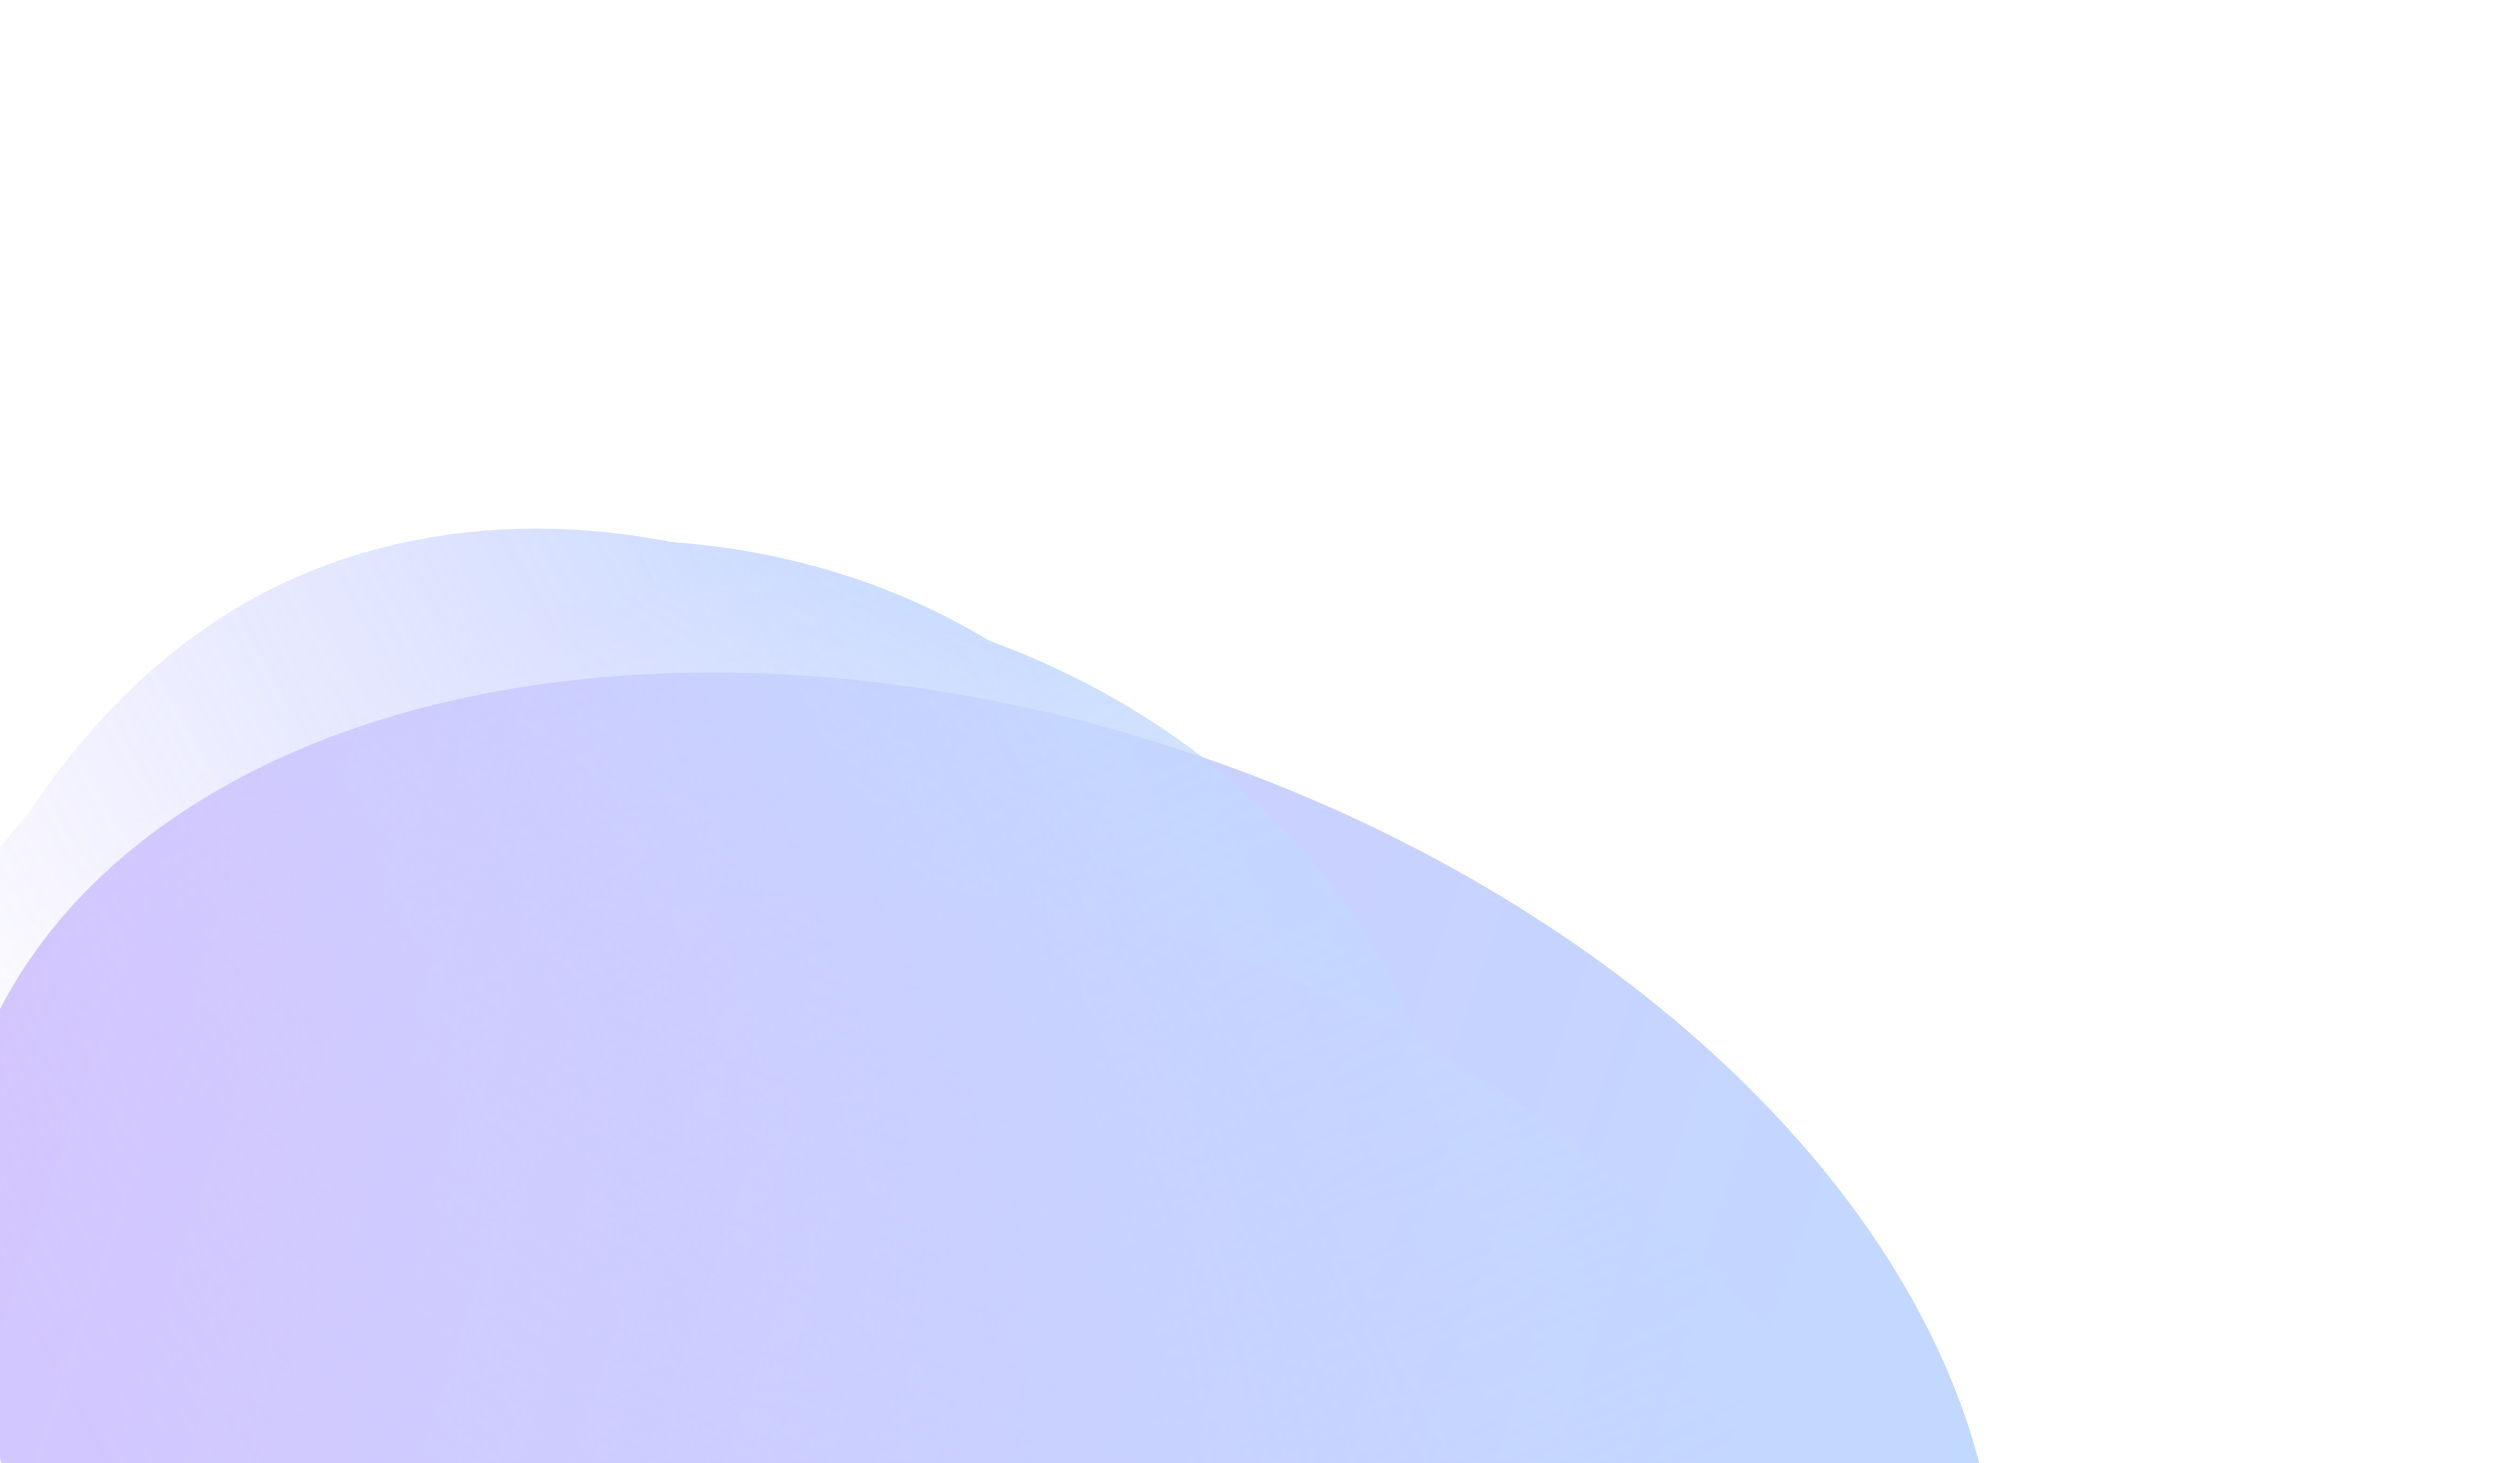 <?xml version="1.0" encoding="UTF-8"?> <svg xmlns="http://www.w3.org/2000/svg" width="668" height="391" viewBox="0 0 668 391" fill="none"> <g clip-path="url(#clip0_311_5821)"> <g opacity="0.7"> <g filter="url(#filter0_f_311_5821)"> <ellipse cx="259.907" cy="377.498" rx="185.612" ry="282.214" transform="rotate(-71.244 259.907 377.498)" fill="url(#paint0_linear_311_5821)"></ellipse> </g> <mask id="mask0_311_5821" style="mask-type:alpha" maskUnits="userSpaceOnUse" x="-166" y="-147" width="1073" height="986"> <path d="M906.029 416.66L585.985 -146.029L-5.493 54.823L-145.741 161.266L-165.655 621.606L25.685 838.609L509.366 626.659L906.029 416.66Z" fill="url(#paint1_linear_311_5821)"></path> </mask> <g mask="url(#mask0_311_5821)"> <mask id="mask1_311_5821" style="mask-type:alpha" maskUnits="userSpaceOnUse" x="-269" y="-174" width="1183" height="1021"> <path d="M-22.748 846.097C-142.091 572.749 -261.269 214.463 -268.113 201.244L597.18 -173.576L913.417 417.004L-22.748 846.097Z" fill="url(#paint2_linear_311_5821)"></path> </mask> <g mask="url(#mask1_311_5821)"> <path d="M79.017 154.287C173.622 112.83 296.037 175.814 334.474 263.529C372.911 351.244 385.056 483.136 283.552 527.615C233.252 549.657 197.873 635.054 118.971 617.562C38.653 599.754 0.062 474.06 -19.327 429.812C-57.764 342.098 -15.589 195.743 79.017 154.287Z" fill="url(#paint3_linear_311_5821)"></path> <g filter="url(#filter1_f_311_5821)"> <path d="M81.174 162.294C182.636 117.834 288.536 161.973 318.377 230.072C348.218 298.171 349.098 404.314 247.636 448.775C197.356 470.807 157.032 544.852 82.435 537.117C6.499 529.242 -20.374 430.305 -35.427 395.952C-65.268 327.853 -20.288 206.755 81.174 162.294Z" fill="url(#paint4_linear_311_5821)"></path> </g> <g filter="url(#filter2_f_311_5821)"> <path d="M101.919 176.333C215.639 126.501 338.125 184.631 374.973 268.719C411.82 352.807 417.27 481.958 303.551 531.79C247.197 556.484 207.796 652.698 122.494 640.163C35.66 627.403 -2.215 498.814 -20.802 456.396C-57.65 372.308 -11.8 226.165 101.919 176.333Z" fill="url(#paint5_linear_311_5821)"></path> </g> <g filter="url(#filter3_f_311_5821)"> <path d="M140.507 255.016C273.293 196.829 450.429 290.1 498.102 398.892C545.775 507.684 527.93 655.697 395.144 713.885C329.342 742.719 262.127 806.669 160.209 786.751C56.459 766.475 9.536 610.166 -14.513 555.286C-62.186 446.494 7.72 313.203 140.507 255.016Z" fill="url(#paint6_linear_311_5821)"></path> </g> </g> </g> </g> </g> <defs> <filter id="filter0_f_311_5821" x="-185.646" y="7.974" width="891.108" height="739.05" filterUnits="userSpaceOnUse" color-interpolation-filters="sRGB"> <feFlood flood-opacity="0" result="BackgroundImageFix"></feFlood> <feBlend mode="normal" in="SourceGraphic" in2="BackgroundImageFix" result="shape"></feBlend> <feGaussianBlur stdDeviation="85.842" result="effect1_foregroundBlur_311_5821"></feGaussianBlur> </filter> <filter id="filter1_f_311_5821" x="-51.372" y="137.5" width="394.164" height="407.048" filterUnits="userSpaceOnUse" color-interpolation-filters="sRGB"> <feFlood flood-opacity="0" result="BackgroundImageFix"></feFlood> <feBlend mode="normal" in="SourceGraphic" in2="BackgroundImageFix" result="shape"></feBlend> <feGaussianBlur stdDeviation="3.434" result="effect1_foregroundBlur_311_5821"></feGaussianBlur> </filter> <filter id="filter2_f_311_5821" x="-57.321" y="133.877" width="479.919" height="531.443" filterUnits="userSpaceOnUse" color-interpolation-filters="sRGB"> <feFlood flood-opacity="0" result="BackgroundImageFix"></feFlood> <feBlend mode="normal" in="SourceGraphic" in2="BackgroundImageFix" result="shape"></feBlend> <feGaussianBlur stdDeviation="12.018" result="effect1_foregroundBlur_311_5821"></feGaussianBlur> </filter> <filter id="filter3_f_311_5821" x="-135.946" y="130.691" width="764.516" height="766.282" filterUnits="userSpaceOnUse" color-interpolation-filters="sRGB"> <feFlood flood-opacity="0" result="BackgroundImageFix"></feFlood> <feBlend mode="normal" in="SourceGraphic" in2="BackgroundImageFix" result="shape"></feBlend> <feGaussianBlur stdDeviation="53.222" result="effect1_foregroundBlur_311_5821"></feGaussianBlur> </filter> <linearGradient id="paint0_linear_311_5821" x1="259.907" y1="95.285" x2="259.907" y2="659.712" gradientUnits="userSpaceOnUse"> <stop stop-color="#C2ADFF"></stop> <stop offset="1" stop-color="#A6CAFF"></stop> </linearGradient> <linearGradient id="paint1_linear_311_5821" x1="311.152" y1="243.559" x2="12.276" y2="404.887" gradientUnits="userSpaceOnUse"> <stop stop-color="#C4C4C4"></stop> <stop offset="0.943" stop-color="#C4C4C4" stop-opacity="0"></stop> </linearGradient> <linearGradient id="paint2_linear_311_5821" x1="106.456" y1="187.484" x2="267.973" y2="548.463" gradientUnits="userSpaceOnUse"> <stop stop-color="#C4C4C4"></stop> <stop offset="1" stop-color="#C4C4C4" stop-opacity="0"></stop> </linearGradient> <linearGradient id="paint3_linear_311_5821" x1="-14.209" y1="445.169" x2="345.078" y2="287.729" gradientUnits="userSpaceOnUse"> <stop stop-color="#C2ADFF"></stop> <stop offset="1" stop-color="#A6CAFF"></stop> </linearGradient> <linearGradient id="paint4_linear_311_5821" x1="-32.212" y1="406.965" x2="326.929" y2="249.589" gradientUnits="userSpaceOnUse"> <stop stop-color="#C2ADFF"></stop> <stop offset="1" stop-color="#A6CAFF"></stop> </linearGradient> <linearGradient id="paint5_linear_311_5821" x1="-15.55" y1="472.503" x2="386.978" y2="296.115" gradientUnits="userSpaceOnUse"> <stop stop-color="#C2ADFF"></stop> <stop offset="1" stop-color="#A6CAFF"></stop> </linearGradient> <linearGradient id="paint6_linear_311_5821" x1="4.852" y1="604.288" x2="494.151" y2="389.876" gradientUnits="userSpaceOnUse"> <stop stop-color="#C2ADFF"></stop> <stop offset="1" stop-color="#A6CAFF"></stop> </linearGradient> <clipPath id="clip0_311_5821"> <rect width="668" height="391" fill="white"></rect> </clipPath> </defs> </svg> 